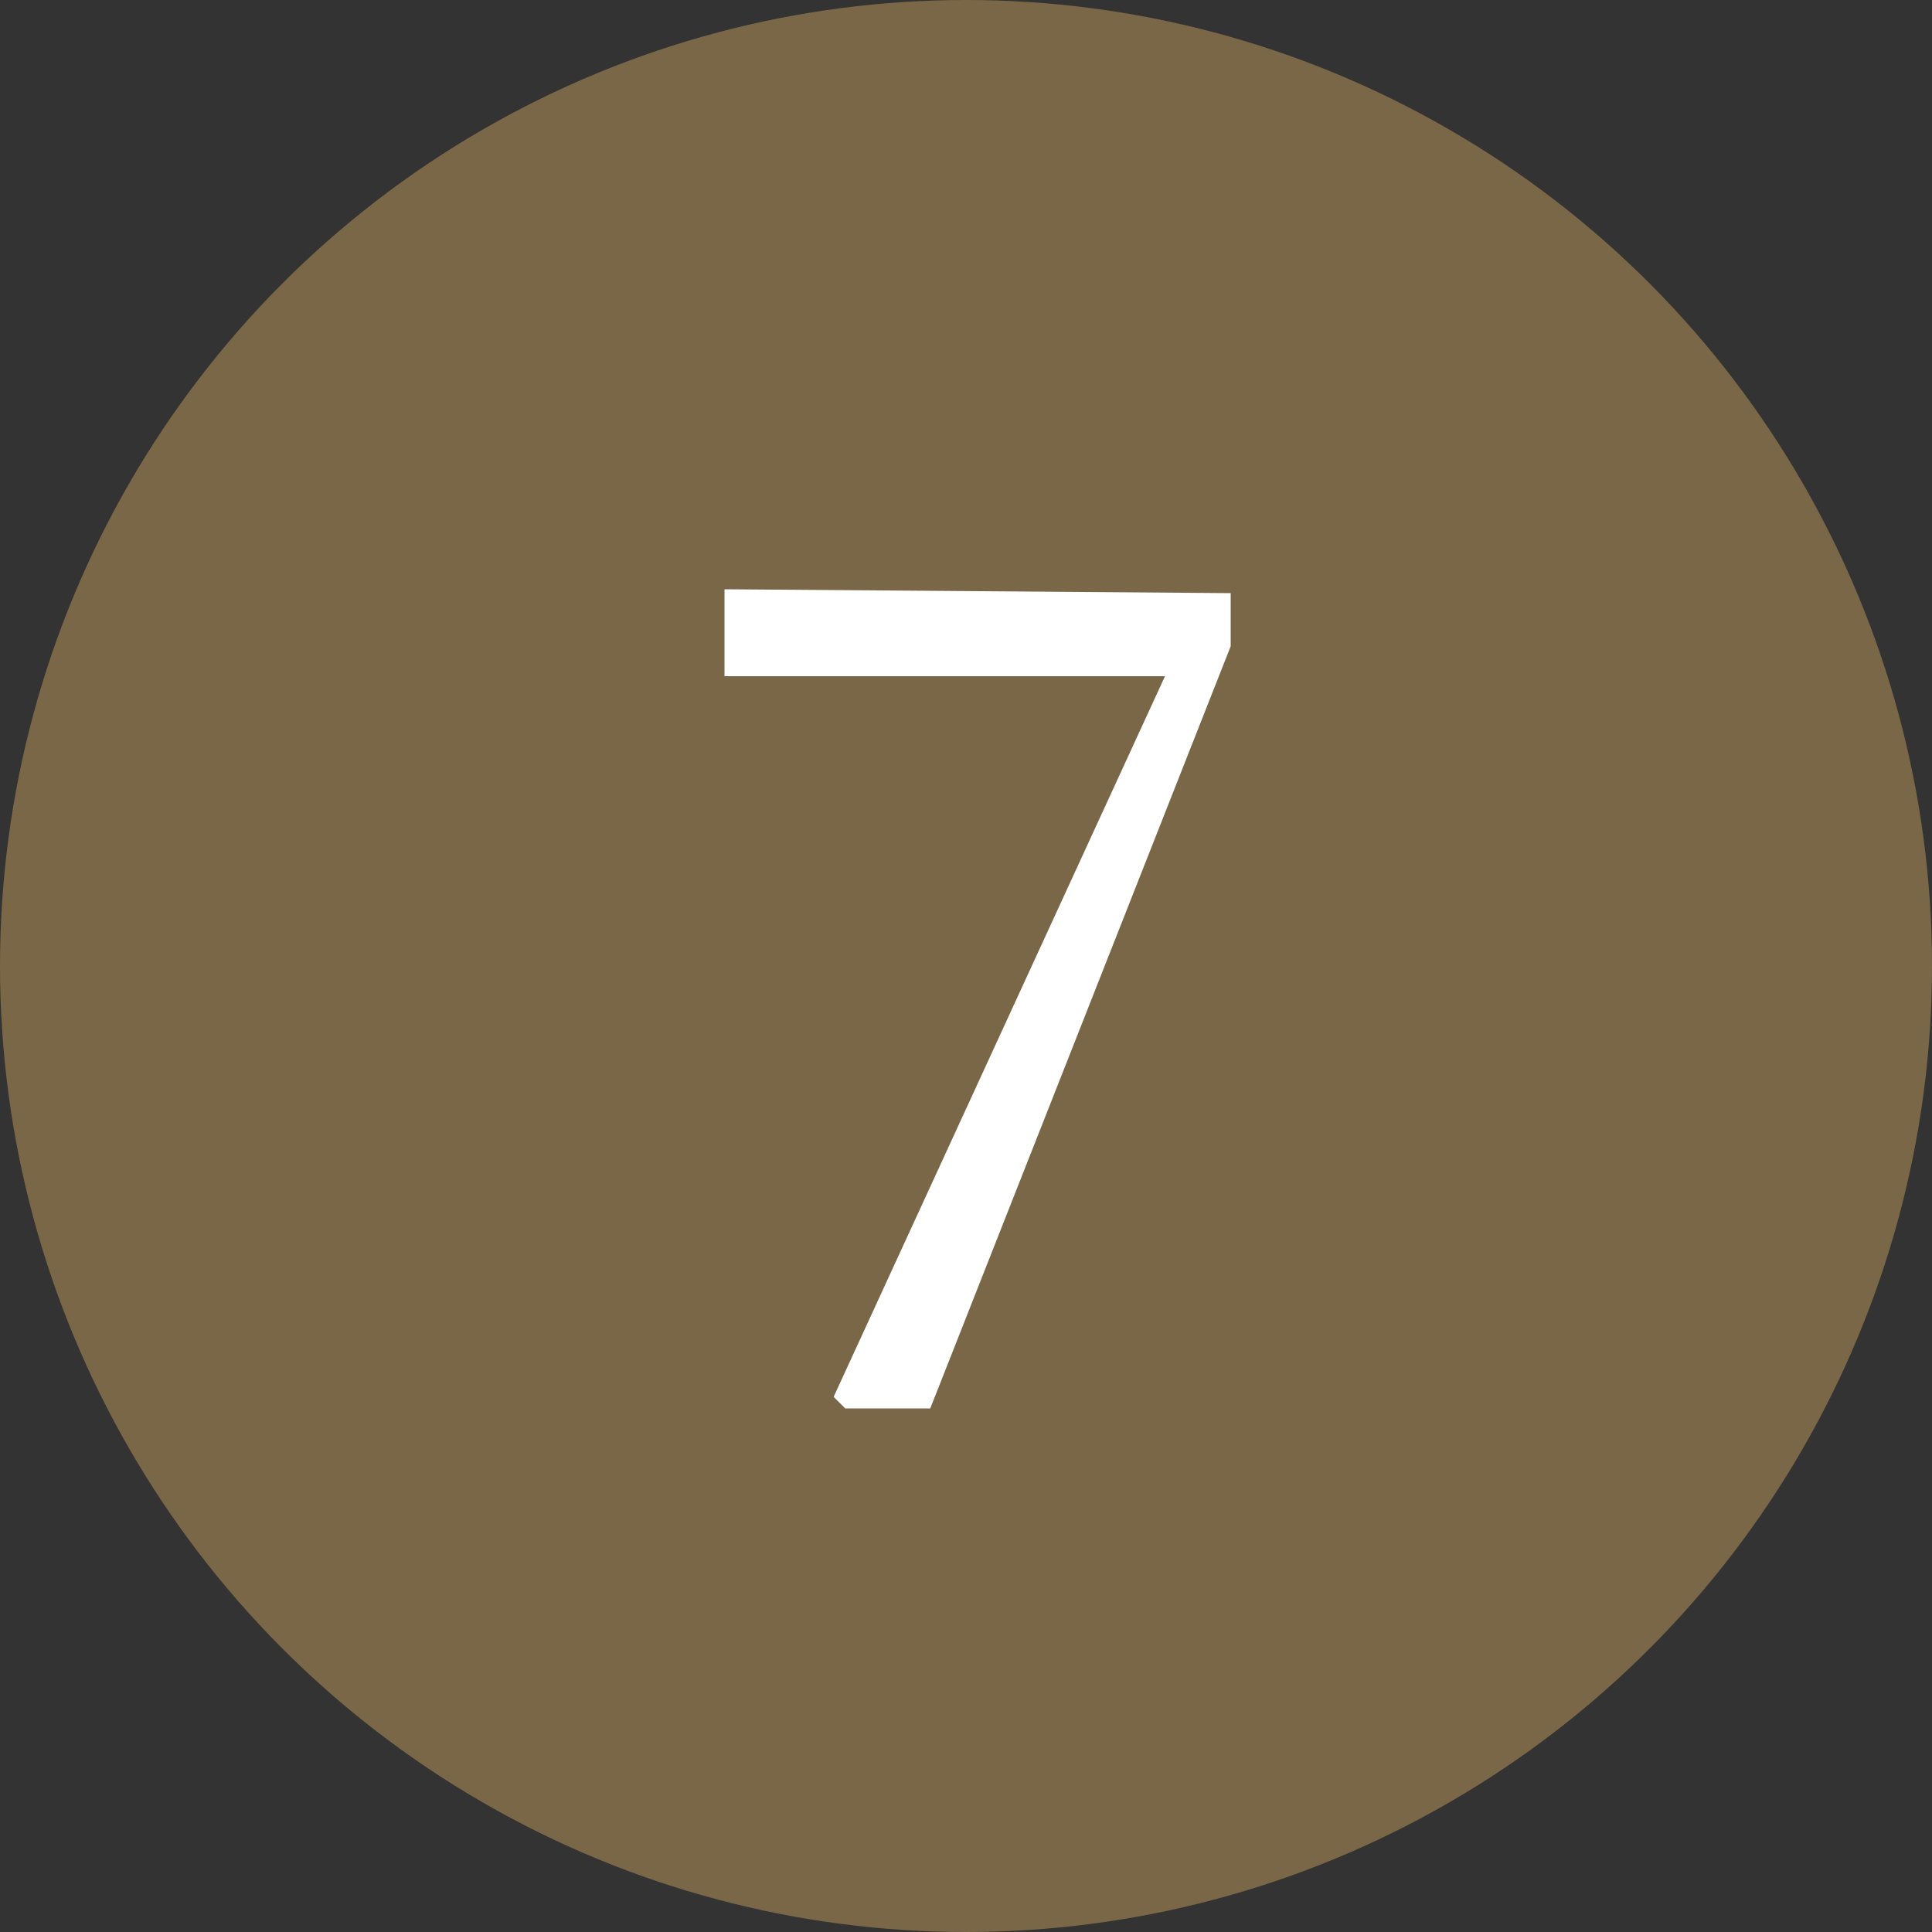 <svg xmlns="http://www.w3.org/2000/svg" width="20" height="20" viewBox="0 0 20 20"><rect x="0" y="0" width="20" height="20" fill="#333333" stroke="none"/><defs><style>.cls-1{fill:#7a6747;}.cls-2{fill:#fff;}</style></defs><g id="レイヤー_2" data-name="レイヤー 2"><g id="contents-default"><circle class="cls-1" cx="10" cy="10" r="10"/><path class="cls-2" d="M12.74,6.14v.55L9.63,14.58H8.75l-.12-.12L12.06,7H7.5v-.9Z"/></g></g></svg>